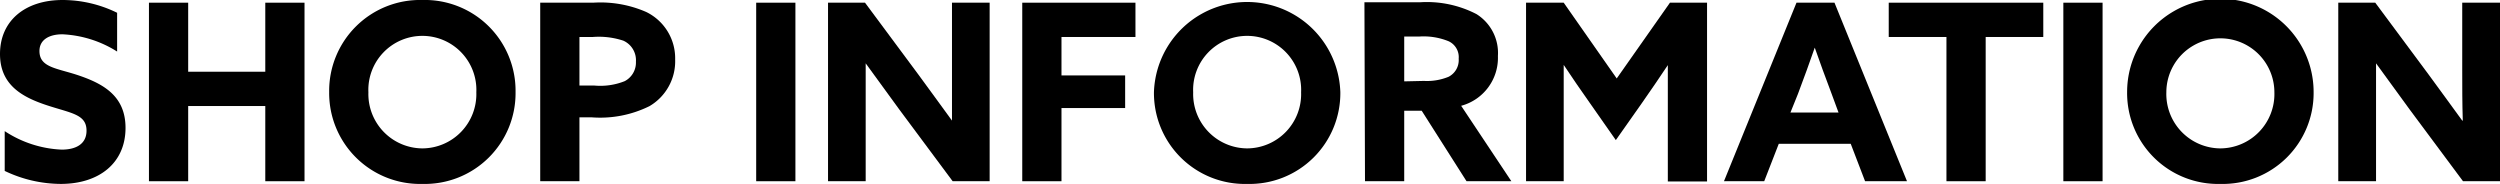 <svg xmlns="http://www.w3.org/2000/svg" viewBox="0 0 223.06 16.41"><title>ttl_shop_information</title><g id="レイヤー_2" data-name="レイヤー 2"><g id="レイヤー_1-2" data-name="レイヤー 1"><path d="M.42,15.25a11.68,11.68,0,0,0,5,1.16c3.43,0,5.78-1.87,5.78-5,0-2.82-1.93-3.94-4.33-4.73C5,6.07,3.52,6,3.52,4.55c0-1,.86-1.49,2.05-1.49A10,10,0,0,1,10.45,4.6V1.14A11.08,11.08,0,0,0,5.59,0C2.24,0,0,1.85,0,4.82,0,7.59,2,8.67,4.18,9.39s3.54.8,3.54,2.27c0,1.19-.94,1.69-2.22,1.69A10,10,0,0,1,.42,11.7Z"/><polygon points="13.29 16.17 16.79 16.17 16.79 9.46 23.67 9.46 23.67 16.17 27.17 16.17 27.17 0.24 23.67 0.24 23.67 6.4 16.79 6.4 16.79 0.24 13.29 0.24 13.29 16.17"/><path d="M37.69,16.41A8.1,8.1,0,0,0,46,8.21,8.1,8.1,0,0,0,37.69,0a8.11,8.11,0,0,0-8.32,8.21A8.11,8.11,0,0,0,37.69,16.41Zm0-3.17a4.85,4.85,0,0,1-4.82-5,4.82,4.82,0,1,1,9.63,0A4.84,4.84,0,0,1,37.69,13.24Z"/><path d="M51.7,7.63V3.3h1.19a6.94,6.94,0,0,1,2.73.33A1.91,1.91,0,0,1,56.74,5.5a1.87,1.87,0,0,1-1,1.74A5.85,5.85,0,0,1,53,7.63Zm-3.5,8.54h3.5v-5.7h1.1a9.92,9.92,0,0,0,5.15-1,4.64,4.64,0,0,0,2.29-4.16,4.59,4.59,0,0,0-2.58-4.24A10.18,10.18,0,0,0,52.93.24H48.2Z"/><rect x="67.47" y="0.24" width="3.5" height="15.93"/><path d="M85,16.17h3.3V.24H84.94V6.16c0,1.54,0,3.08,0,4.6l0,0c-1-1.39-2-2.73-3-4.11L77.18.24h-3.3V16.17h3.36V10.25c0-1.54,0-3.08,0-4.6l0,0c1,1.39,2,2.73,3,4.12Z"/><polygon points="91.21 16.17 94.71 16.17 94.71 9.64 100.39 9.64 100.39 6.73 94.71 6.73 94.71 3.3 101.31 3.3 101.31 0.24 91.21 0.24 91.21 16.17"/><path d="M111.28,16.41a8.1,8.1,0,0,0,8.31-8.2,8.32,8.32,0,0,0-16.63,0A8.11,8.11,0,0,0,111.28,16.41Zm0-3.17a4.85,4.85,0,0,1-4.82-5,4.82,4.82,0,1,1,9.63,0A4.84,4.84,0,0,1,111.28,13.24Z"/><path d="M125.29,7.26v-4h1.34a5.91,5.91,0,0,1,2.62.42,1.56,1.56,0,0,1,.9,1.56,1.67,1.67,0,0,1-.9,1.61,5.07,5.07,0,0,1-2.2.37Zm-3.5,8.91h3.5V9.88h1.56l4,6.29h4l-4.48-6.73A4.43,4.43,0,0,0,133.65,5a4.09,4.09,0,0,0-1.91-3.74,9.62,9.62,0,0,0-5-1.06h-5Z"/><path d="M144.17,12.5l2.31-3.28c.79-1.12,1.58-2.29,2.33-3.41l0,0c0,1.14,0,2.64,0,4v6.38h3.5V.24H149L144.25,7,139.52.24h-3.36V16.17h3.36V9.79c0-1.32,0-2.82,0-4l0,0c.75,1.12,1.54,2.29,2.34,3.41Z"/><path d="M160.42,8.38c.51-1.34,1.08-2.92,1.5-4.13h0c.42,1.21,1,2.79,1.46,4l.66,1.79h-4.29Zm-6.6,7.79h3.59l1.3-3.34h6.42l1.28,3.34h3.74L163.68.24h-3.39Z"/><polygon points="173.67 16.17 177.17 16.17 177.17 3.3 182.31 3.3 182.31 0.24 168.52 0.24 168.52 3.3 173.67 3.3 173.67 16.17"/><rect x="184.1" y="0.24" width="3.5" height="15.93"/><path d="M198.11,16.41a8.11,8.11,0,0,0,8.32-8.2,8.32,8.32,0,0,0-16.64,0A8.11,8.11,0,0,0,198.11,16.41Zm0-3.17a4.85,4.85,0,0,1-4.82-5,4.82,4.82,0,1,1,9.64,0A4.85,4.85,0,0,1,198.11,13.24Z"/><path d="M219.76,16.17h3.3V.24h-3.37V6.16c0,1.54,0,3.08.05,4.6l-.05,0c-1-1.39-2-2.73-3-4.11L211.93.24h-3.3V16.17H212V10.25c0-1.54,0-3.08,0-4.6l0,0c1,1.39,2,2.73,3,4.12Z"/></g></g></svg>